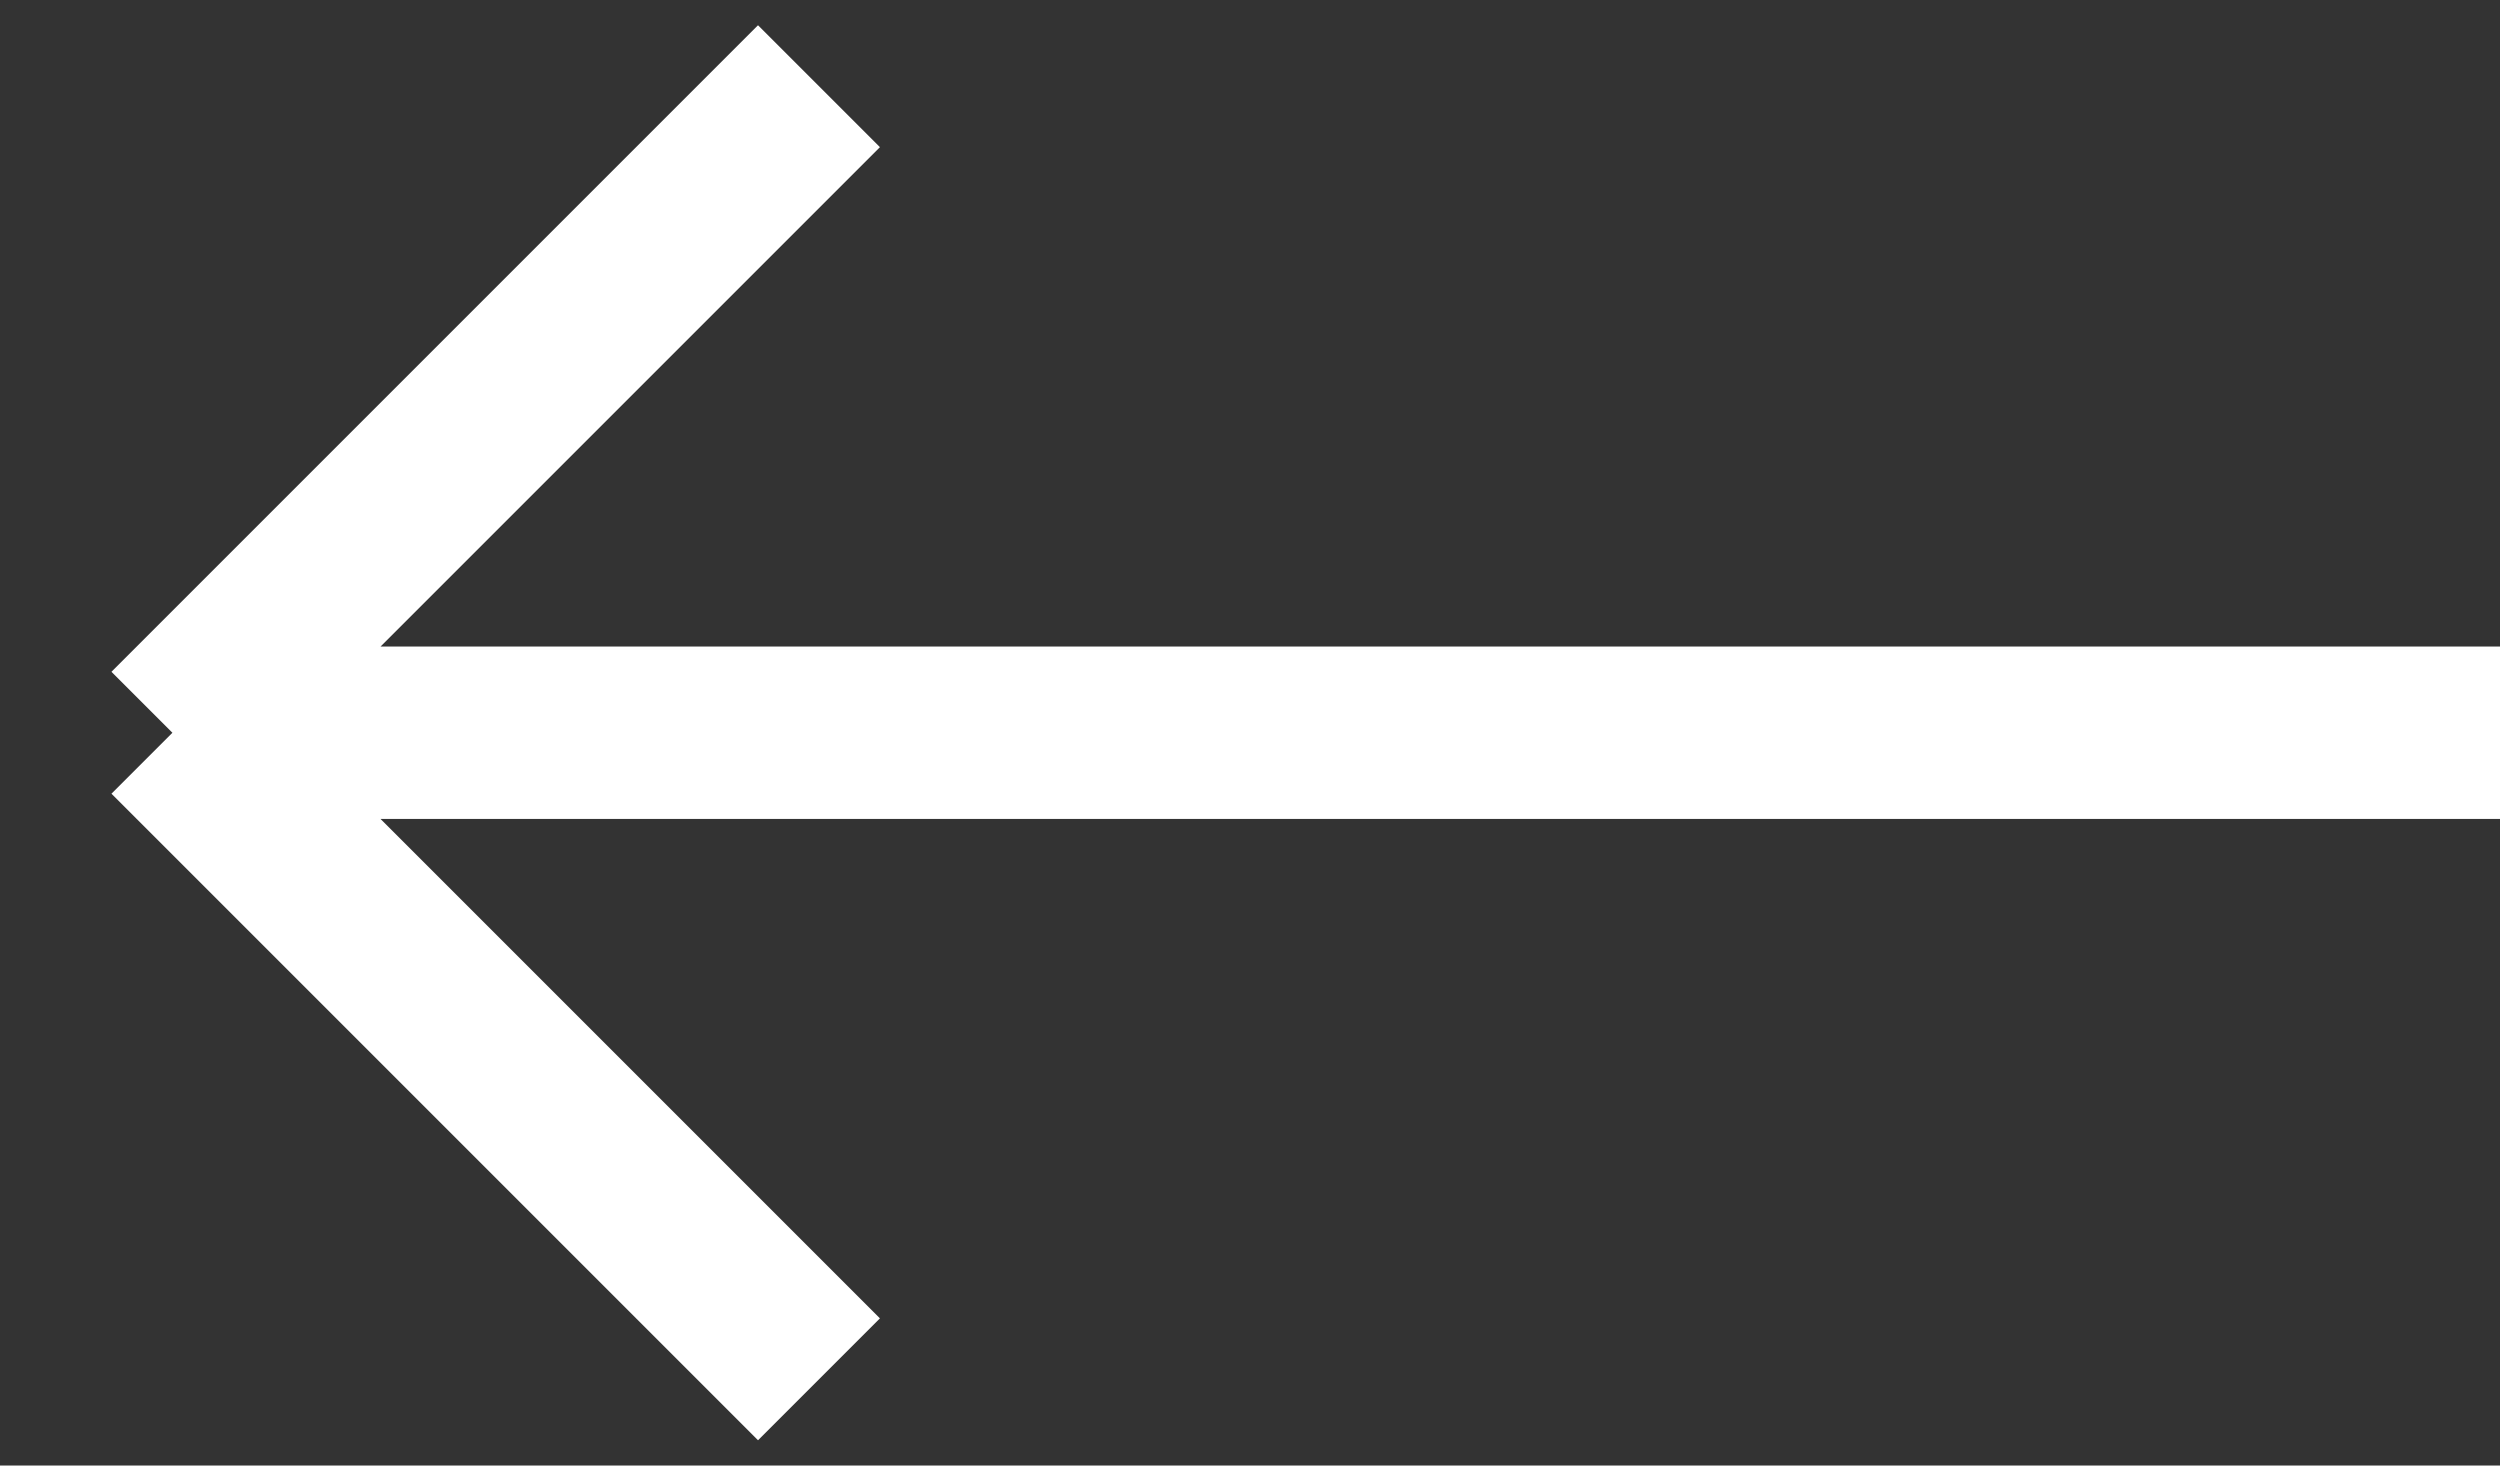<svg width="29" height="17" fill="none" xmlns="http://www.w3.org/2000/svg"><rect width="100%" height="100%" fill="#333333" stroke="none"/><path d="M2 8.5h27m-27 0L9.5 1M2 8.5 9.5 16" stroke="#fff" stroke-width="2"/></svg>